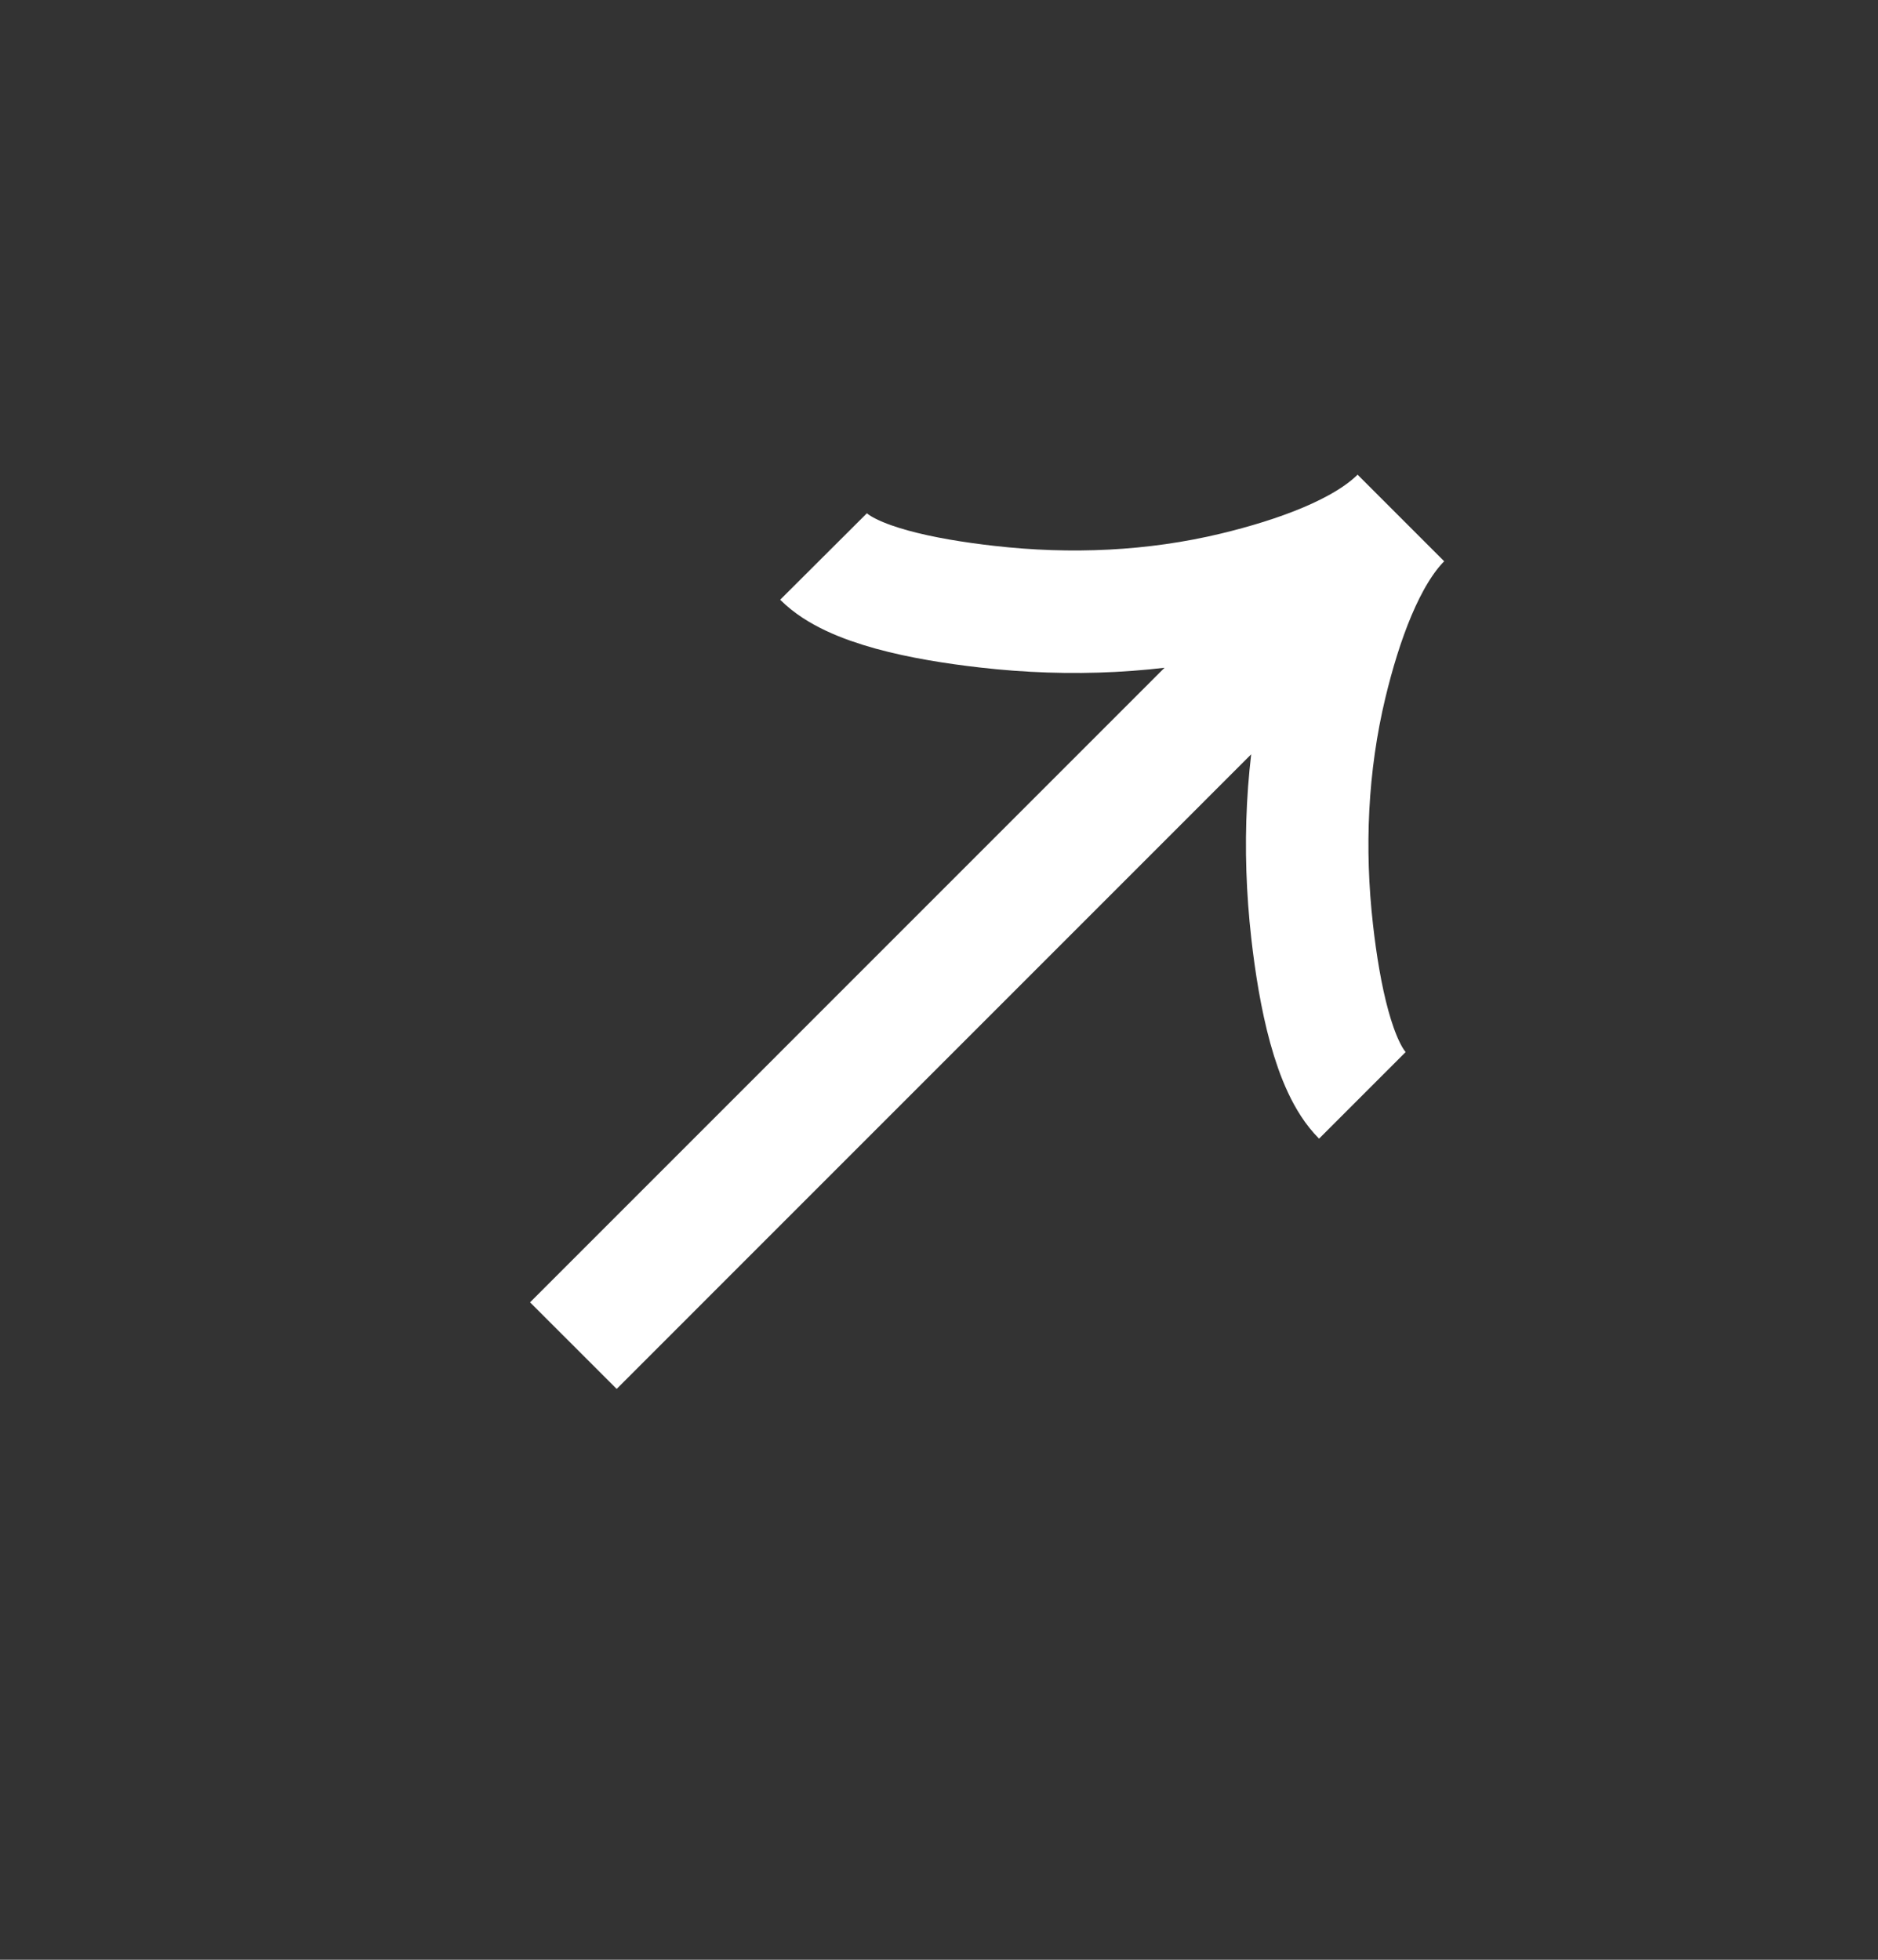 <svg width="23" height="24" viewBox="0 0 23 24" fill="none" xmlns="http://www.w3.org/2000/svg">
<rect x="0" y="0" width="23" height="24" fill="#333333" stroke="none"/>
<g id="guidance:left-arrow" clip-path="url(#clip0_325_34)">
<path id="Vector" d="M10.086 6.815C10.435 7.165 11.303 7.341 12.092 7.43C13.107 7.546 14.138 7.502 15.131 7.263C15.875 7.083 16.706 6.794 17.157 6.343M17.157 6.343C16.706 6.794 16.417 7.626 16.238 8.369C15.999 9.363 15.955 10.394 16.07 11.408C16.159 12.197 16.337 13.066 16.685 13.414M17.157 6.343L7.022 16.479" stroke="white" stroke-width="1.5"/>
</g>
<defs>
<clipPath id="clip0_325_34">
<rect width="16" height="16" fill="white" transform="translate(0.186 12) rotate(-45)"/>
</clipPath>
</defs>
</svg>
